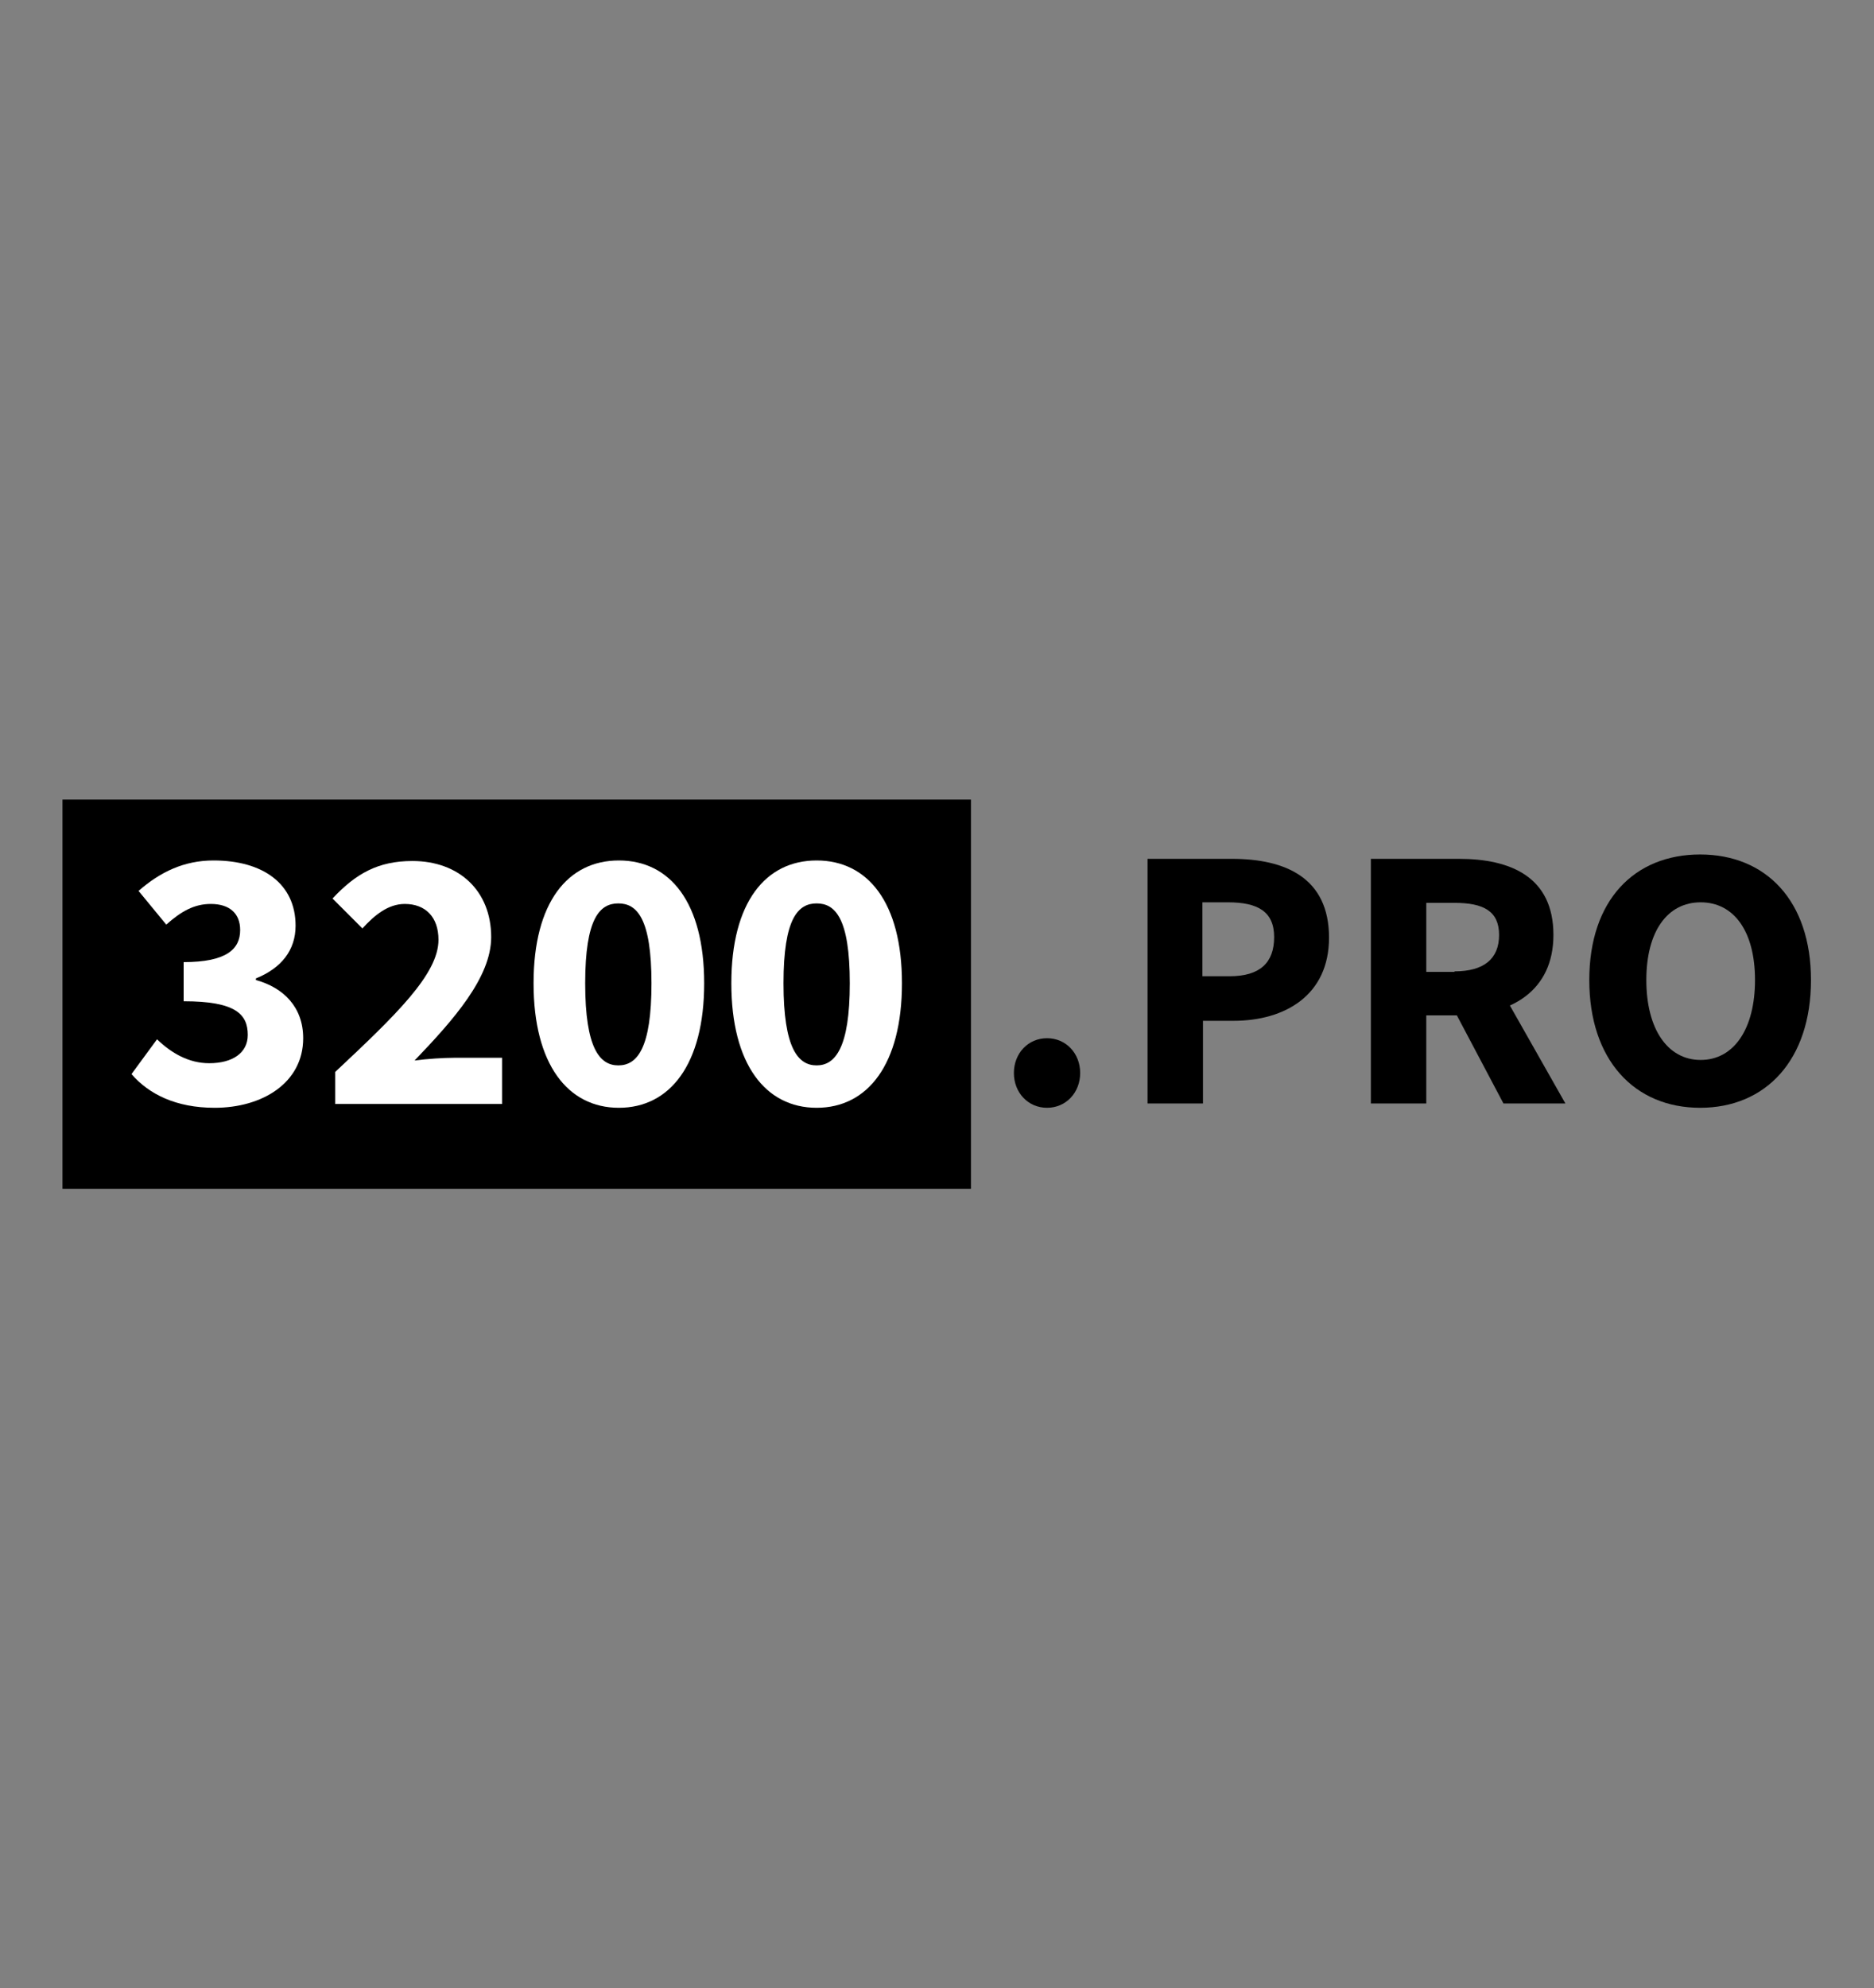 <svg xml:space="preserve" style="enable-background:new 0 0 344.9 365.8;" viewBox="0 0 344.9 365.8" y="0px" x="0px" xmlns:xlink="http://www.w3.org/1999/xlink" xmlns="http://www.w3.org/2000/svg" id="Layer_1" version="1.1">
<rect x="0" y="0" width="344.9" height="365.8" fill="#808080" stroke="none"/>
<style type="text/css">
	.st0{fill:#FFFFFF;}
</style>
<g>
	<rect height="71.6" width="167.2" y="147.1" x="11.5"></rect>
	<path d="M24.2,197.6l4.7-6.4c2.7,2.6,5.9,4.4,9.6,4.4c4.3,0,7.1-1.9,7.1-5.2c0-3.8-2.2-6.2-11.8-6.2V177
		c7.9,0,10.4-2.4,10.4-5.9c0-3.1-2-4.8-5.4-4.8c-3.1,0-5.5,1.4-8.2,3.8l-5.1-6.2c4-3.5,8.4-5.6,13.8-5.6c9.1,0,15.1,4.3,15.1,12
		c0,4.5-2.6,7.8-7.3,9.7v0.3c5.1,1.4,8.7,5,8.7,10.7c0,8.2-7.5,12.8-16.3,12.8C32.4,203.8,27.4,201.3,24.2,197.6z" class="st0"></path>
	<path d="M61.7,197.2c11.2-10.5,19-18,19-24.3c0-4.2-2.4-6.6-6.2-6.6c-3.1,0-5.6,2.1-7.8,4.5l-5.5-5.5
		c4.3-4.6,8.4-6.9,14.7-6.9c8.6,0,14.5,5.5,14.5,14c0,7.4-6.9,15.2-14.1,22.7c2.3-0.3,5.3-0.5,7.3-0.5h8.8v8.5H61.7V197.2z" class="st0"></path>
	<path d="M98.2,180.9c0-14.9,6.3-22.6,15.7-22.6s15.7,7.7,15.7,22.6c0,14.9-6.3,22.9-15.7,22.9S98.2,195.8,98.2,180.9z
		 M119.9,180.9c0-12-2.7-14.7-6.1-14.7c-3.4,0-6.1,2.7-6.1,14.7s2.7,15.1,6.1,15.1C117.3,196,119.9,192.8,119.9,180.9z" class="st0"></path>
	<path d="M134.6,180.9c0-14.9,6.3-22.6,15.7-22.6S166,166,166,180.9c0,14.9-6.3,22.9-15.7,22.9S134.6,195.8,134.6,180.9
		z M156.4,180.9c0-12-2.7-14.7-6.1-14.7c-3.4,0-6.1,2.7-6.1,14.7s2.7,15.1,6.1,15.1C153.7,196,156.4,192.8,156.4,180.9z" class="st0"></path>
	<path d="M186.6,197.4c0-3.6,2.6-6.4,6.1-6.4c3.5,0,6.1,2.8,6.1,6.4c0,3.6-2.6,6.4-6.1,6.4C189.2,203.8,186.6,201,186.6,197.4z"></path>
	<path d="M211.2,158h15.5c9.9,0,17.9,3.5,17.9,14.5c0,10.6-8.1,15.3-17.6,15.3h-5.6V203h-10.2V158z M226.3,179.6
		c5.6,0,8.2-2.5,8.2-7.2c0-4.7-3-6.4-8.5-6.4h-4.7v13.6H226.3z"></path>
	<path d="M252.3,158h16.2c9.5,0,17.4,3.3,17.4,14c0,10.3-7.8,14.8-17.4,14.8h-6V203h-10.2V158z M267.7,178.7c5.4,0,8.2-2.3,8.2-6.7
		c0-4.4-2.9-5.9-8.2-5.9h-5.2v12.7H267.7z M266.7,184.1l7-6.5l14.4,25.4h-11.4L266.7,184.1z"></path>
	<path d="M292.5,180.3c0-14.7,8.3-23.1,20.4-23.1c12.1,0,20.4,8.5,20.4,23.1c0,14.7-8.3,23.5-20.4,23.5
		C300.8,203.8,292.5,195,292.5,180.3z M323,180.3c0-9-3.9-14.3-10-14.3c-6.1,0-10,5.3-10,14.3c0,9,3.9,14.7,10,14.7
		C319.1,195,323,189.3,323,180.3z"></path>
</g>
</svg>
